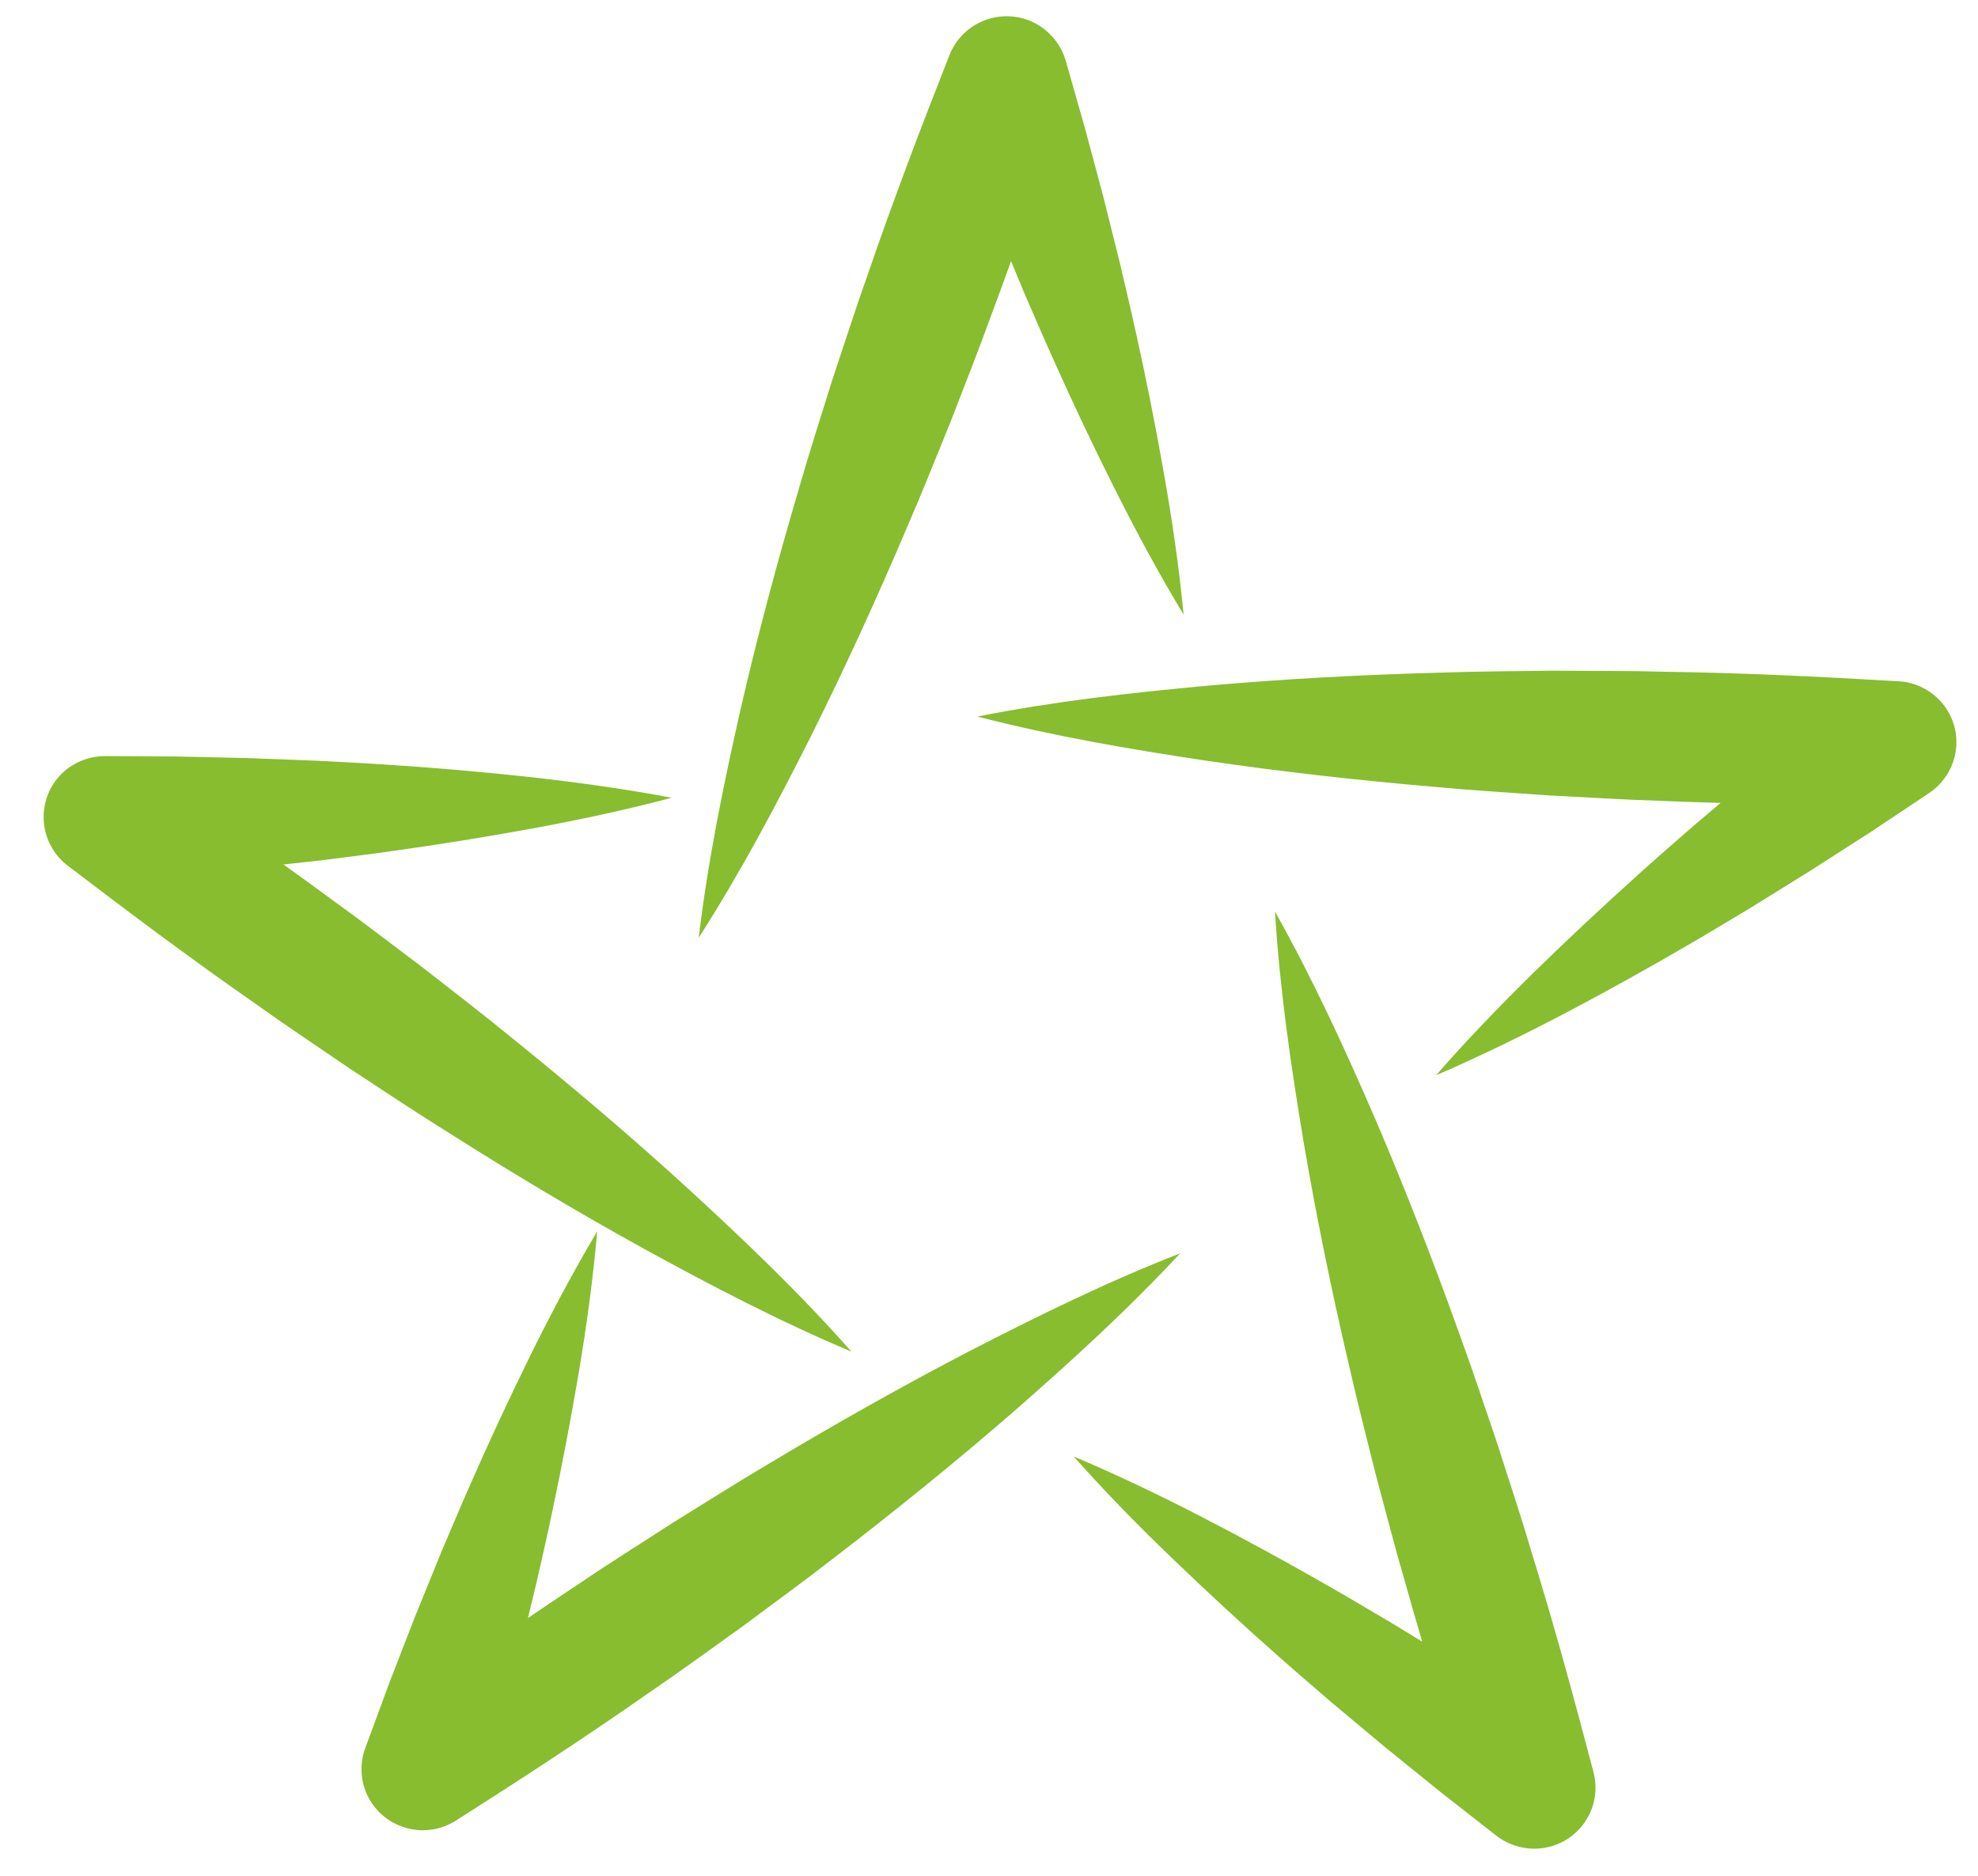<?xml version="1.0" encoding="UTF-8"?> <svg xmlns="http://www.w3.org/2000/svg" width="58" height="55" viewBox="0 0 58 55" fill="none"> <path d="M31.483 42.706C32.788 43.257 34.051 43.865 35.291 44.506C36.531 45.147 37.752 45.814 38.955 46.505C39.56 46.846 40.15 47.207 40.75 47.555L42.522 48.635L44.276 49.742L46.008 50.877L43.188 52.863C42.495 50.745 41.824 48.623 41.226 46.479C40.911 45.411 40.638 44.333 40.346 43.258C40.078 42.177 39.796 41.099 39.551 40.012C39.045 37.842 38.593 35.654 38.218 33.443C37.851 31.232 37.525 29.009 37.386 26.73C38.506 28.722 39.441 30.767 40.333 32.827C41.216 34.889 42.026 36.97 42.778 39.071C43.162 40.117 43.513 41.176 43.871 42.23C44.209 43.291 44.565 44.347 44.879 45.413C45.539 47.54 46.128 49.687 46.693 51.84L46.726 51.965C46.976 52.923 46.403 53.9 45.44 54.149C44.877 54.295 44.299 54.153 43.873 53.823L42.242 52.547L40.63 51.243L39.039 49.912C38.517 49.458 37.988 49.012 37.471 48.551C36.431 47.633 35.411 46.69 34.407 45.725C33.4 44.762 32.422 43.762 31.483 42.706Z" fill="#88BD2F"></path> <path d="M42.108 31.529C43.039 30.463 44.009 29.46 45.005 28.484C46 27.512 47.016 26.562 48.046 25.636C48.56 25.169 49.084 24.719 49.603 24.263L51.185 22.921L52.787 21.604L54.409 20.316L55.436 23.599C53.199 23.6 50.962 23.578 48.726 23.483C47.609 23.449 46.491 23.377 45.374 23.32C44.258 23.24 43.139 23.174 42.024 23.069C39.792 22.876 37.562 22.628 35.333 22.299C33.104 21.964 30.878 21.584 28.658 21.01C30.908 20.564 33.154 20.314 35.397 20.107C37.64 19.908 39.882 19.788 42.123 19.726C43.243 19.686 44.361 19.681 45.481 19.667C46.601 19.675 47.718 19.666 48.838 19.697C51.074 19.729 53.31 19.838 55.542 19.969L55.672 19.976C56.666 20.033 57.422 20.883 57.364 21.869C57.329 22.445 57.017 22.949 56.569 23.252L54.845 24.401L53.1 25.521L51.336 26.616C50.739 26.97 50.15 27.331 49.549 27.68C48.351 28.38 47.135 29.054 45.9 29.705C44.667 30.351 43.409 30.968 42.108 31.529Z" fill="#88BD2F"></path> <path d="M34.706 18.021C33.974 16.813 33.315 15.581 32.688 14.337C32.065 13.094 31.469 11.842 30.905 10.579C30.619 9.949 30.351 9.314 30.072 8.681L29.276 6.77L28.512 4.848L27.782 2.915L31.238 2.96C30.549 5.077 29.839 7.187 29.055 9.272C28.677 10.319 28.264 11.354 27.863 12.393C27.442 13.424 27.033 14.46 26.587 15.485C25.714 17.538 24.785 19.57 23.783 21.578C22.773 23.583 21.722 25.572 20.489 27.495C20.759 25.228 21.212 23.026 21.706 20.839C22.208 18.655 22.786 16.497 23.417 14.359C23.724 13.286 24.066 12.228 24.398 11.163C24.751 10.106 25.088 9.046 25.463 7.996C26.186 5.89 26.977 3.81 27.794 1.735L27.842 1.614C28.205 0.694 29.248 0.239 30.173 0.6C30.714 0.81 31.098 1.264 31.25 1.78L31.816 3.766L32.35 5.761L32.851 7.768C33.006 8.442 33.169 9.111 33.316 9.788C33.616 11.138 33.885 12.496 34.126 13.865C34.369 15.235 34.571 16.617 34.706 18.021Z" fill="#88BD2F"></path> <path d="M17.512 36.105C17.389 37.51 17.198 38.893 16.968 40.262C16.735 41.632 16.477 42.993 16.189 44.344C16.05 45.021 15.891 45.692 15.741 46.366L15.255 48.378L14.736 50.378L14.187 52.368L11.416 50.313C13.225 49.003 15.047 47.713 16.913 46.482C17.836 45.854 18.784 45.262 19.72 44.655C20.671 44.065 21.614 43.468 22.577 42.899C24.496 41.751 26.447 40.646 28.443 39.609C30.445 38.579 32.471 37.582 34.607 36.748C33.05 38.424 31.381 39.94 29.689 41.42C27.992 42.892 26.248 44.3 24.477 45.662C23.596 46.349 22.69 47.006 21.795 47.672C20.886 48.321 19.986 48.983 19.062 49.611C17.233 50.893 15.362 52.113 13.478 53.313L13.37 53.382C12.532 53.915 11.419 53.673 10.883 52.84C10.569 52.351 10.525 51.763 10.71 51.258L11.425 49.321L12.173 47.393L12.954 45.476C13.228 44.842 13.489 44.203 13.771 43.572C14.326 42.304 14.912 41.047 15.523 39.801C16.137 38.555 16.789 37.319 17.512 36.105Z" fill="#88BD2F"></path> <path d="M19.695 23.391C18.328 23.754 16.962 24.044 15.592 24.296C14.223 24.546 12.85 24.766 11.477 24.958C10.79 25.058 10.105 25.137 9.419 25.226L7.357 25.454L5.293 25.65L3.228 25.811L4.212 22.515C6.067 23.765 7.91 25.034 9.71 26.363C10.617 27.015 11.504 27.7 12.398 28.371C13.279 29.061 14.169 29.742 15.036 30.453C16.778 31.86 18.489 33.312 20.153 34.832C21.814 36.355 23.447 37.915 24.967 39.632C22.853 38.743 20.85 37.695 18.875 36.612C16.903 35.524 14.977 34.37 13.085 33.169C12.133 32.576 11.204 31.955 10.268 31.34C9.344 30.707 8.412 30.091 7.501 29.439C5.665 28.162 3.872 26.822 2.094 25.465L1.99 25.387C1.198 24.784 1.047 23.657 1.645 22.872C1.997 22.413 2.538 22.171 3.078 22.17L5.15 22.181L7.223 22.227L9.298 22.306C9.99 22.346 10.681 22.375 11.374 22.423C12.759 22.512 14.144 22.633 15.532 22.784C16.915 22.937 18.303 23.128 19.695 23.391Z" fill="#88BD2F"></path> </svg> 